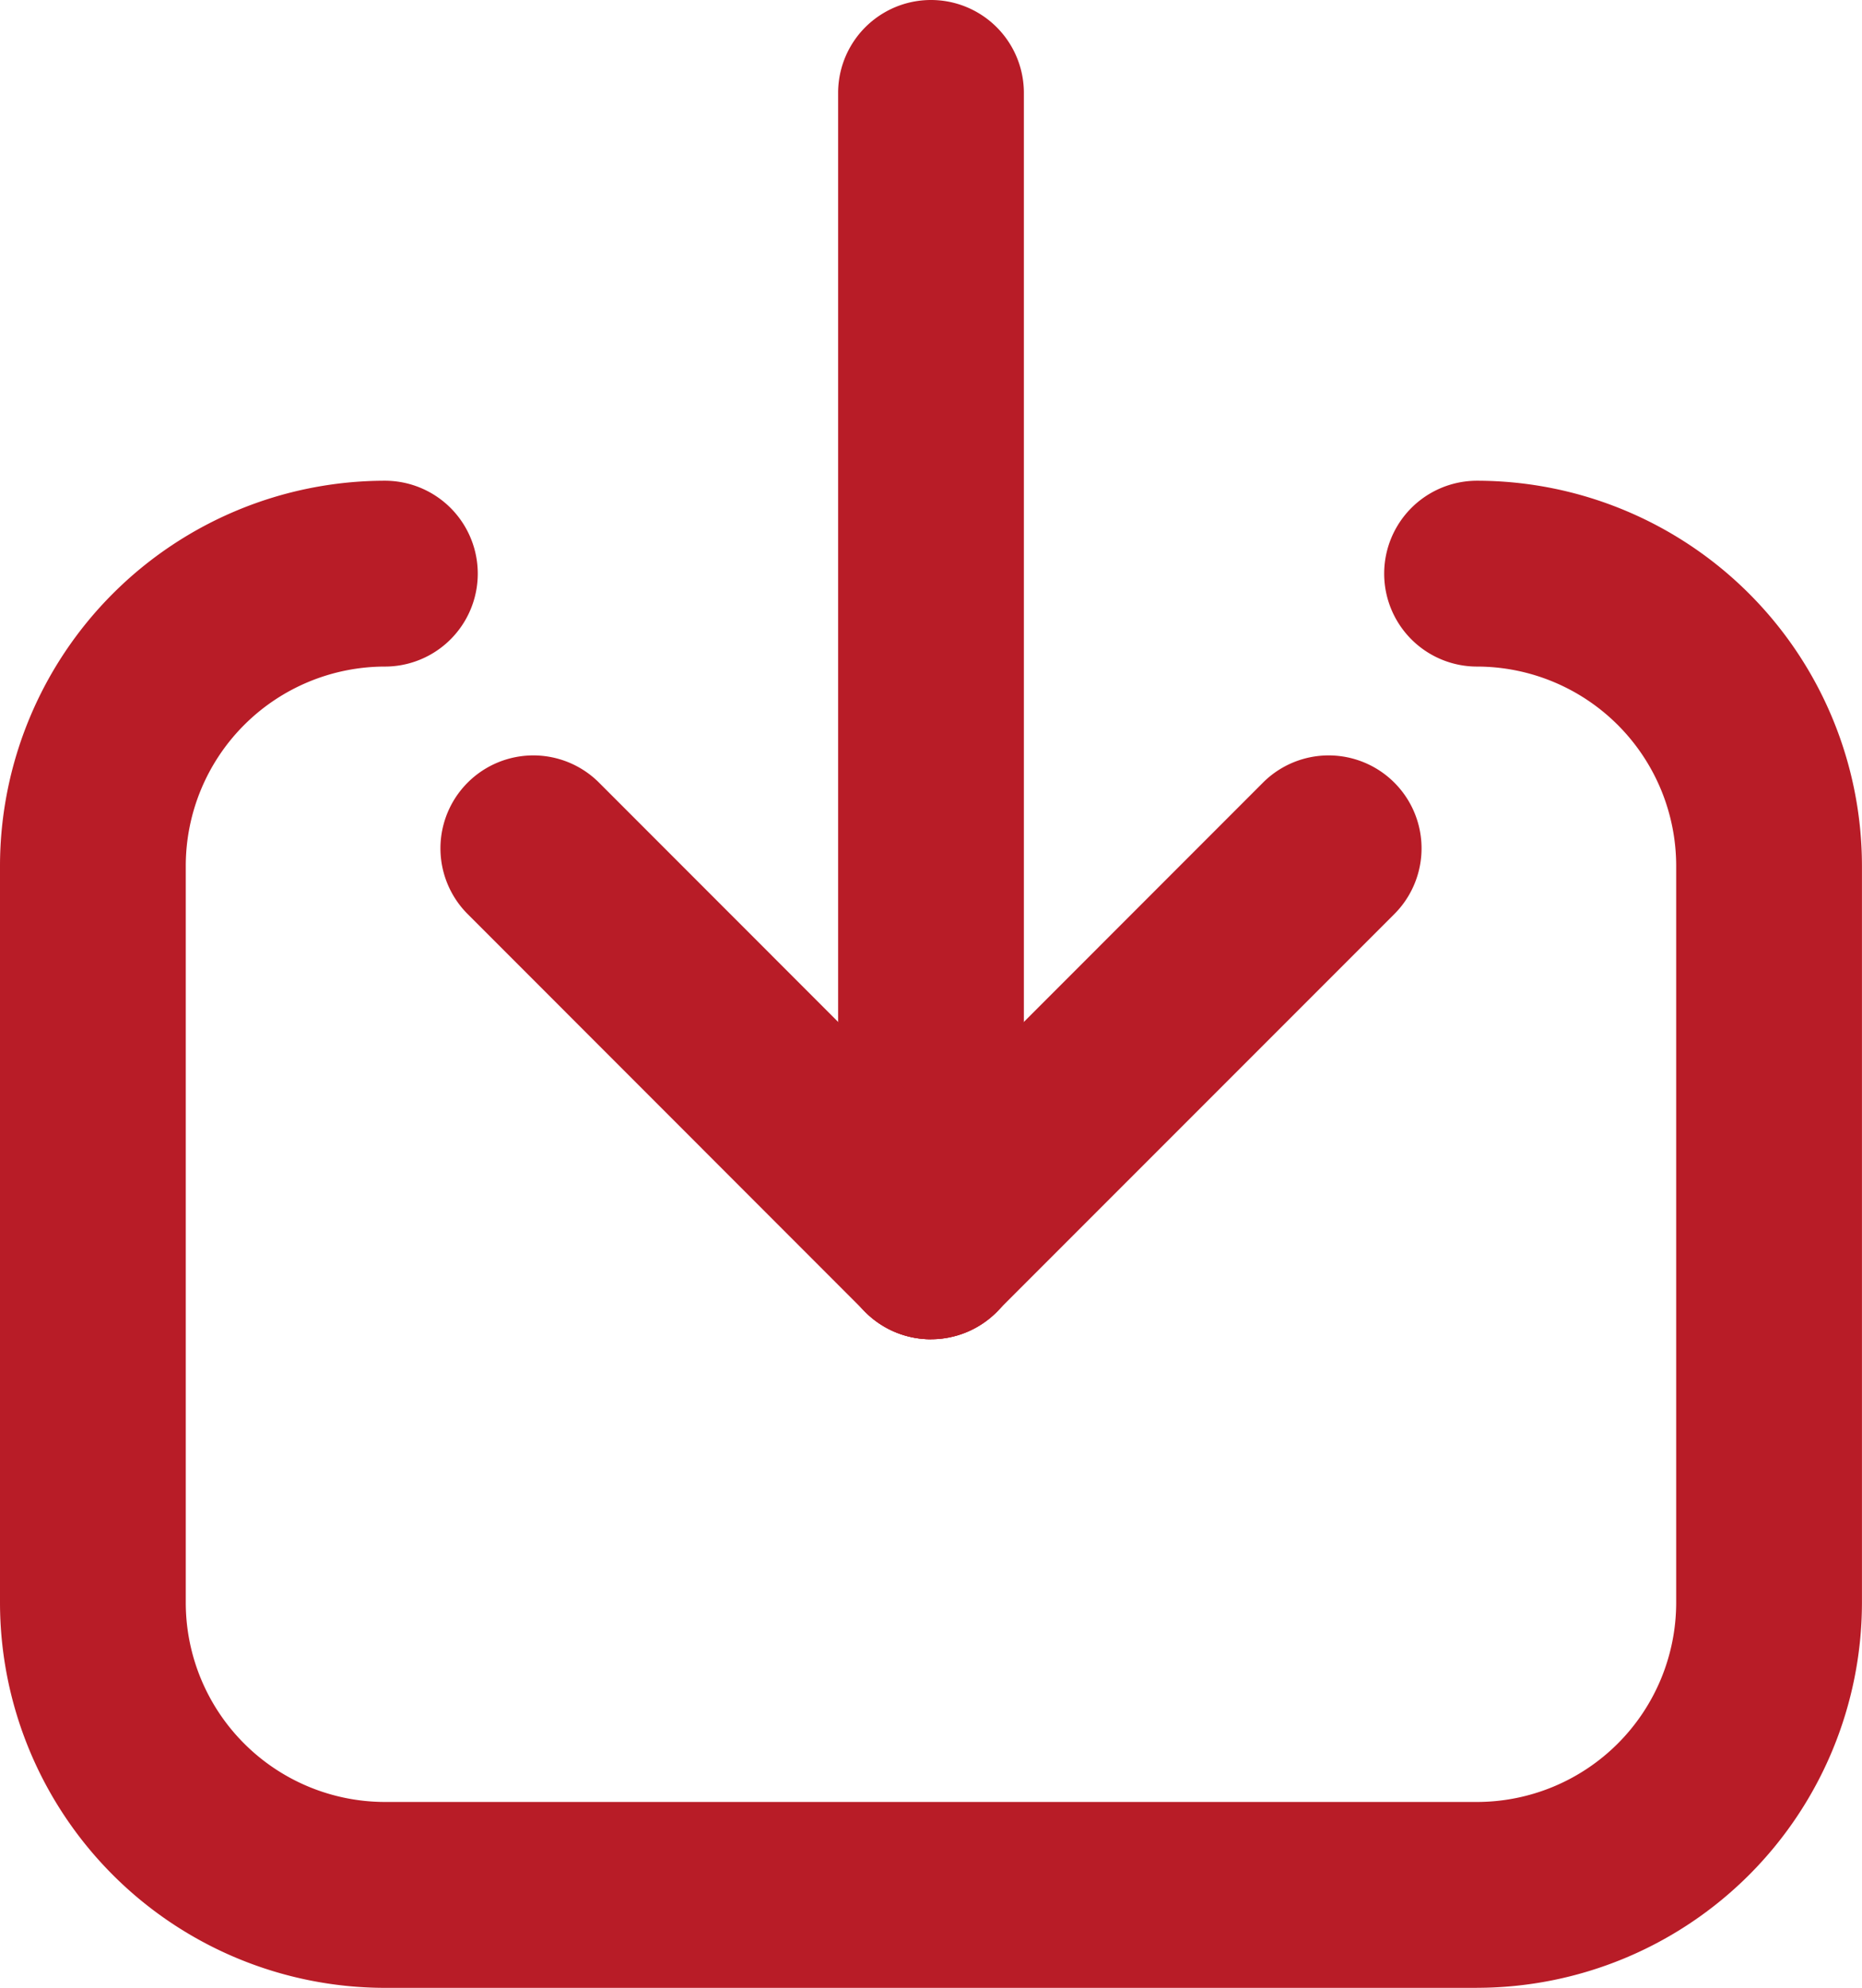 <svg id="グループ_4178" data-name="グループ 4178" xmlns="http://www.w3.org/2000/svg" xmlns:xlink="http://www.w3.org/1999/xlink" width="38.63" height="41.223" viewBox="0 0 38.63 41.223">
  <defs>
    <clipPath id="clip-path">
      <rect id="長方形_1497" data-name="長方形 1497" width="38.63" height="41.223" fill="#b81c27"/>
    </clipPath>
  </defs>
  <g id="グループ_4176" data-name="グループ 4176" clip-path="url(#clip-path)">
    <path id="パス_537" data-name="パス 537" d="M30.644,189.376H7.985A7.994,7.994,0,0,1,0,181.39V166.107a7.994,7.994,0,0,1,7.985-7.985,1.927,1.927,0,0,1,0,3.854,4.136,4.136,0,0,0-4.131,4.131V181.39a4.136,4.136,0,0,0,4.131,4.131H30.644a4.136,4.136,0,0,0,4.131-4.131V166.107a4.136,4.136,0,0,0-4.131-4.131,1.927,1.927,0,0,1,0-3.854,7.994,7.994,0,0,1,7.985,7.985V181.39a7.994,7.994,0,0,1-7.985,7.985" transform="translate(0 -148.153)" fill="#b81c27"/>
    <path id="パス_538" data-name="パス 538" d="M277.708,27.773a1.927,1.927,0,0,1-1.927-1.927V1.927a1.927,1.927,0,1,1,3.854,0V25.846a1.927,1.927,0,0,1-1.927,1.927" transform="translate(-258.393 0)" fill="#b81c27"/>
    <path id="パス_539" data-name="パス 539" d="M155.109,260.568a1.921,1.921,0,0,1-1.363-.565l-8.25-8.253a1.927,1.927,0,1,1,2.726-2.725l8.25,8.253a1.927,1.927,0,0,1-1.363,3.29" transform="translate(-135.794 -232.795)" fill="#b81c27"/>
    <path id="パス_540" data-name="パス 540" d="M277.708,260.568a1.927,1.927,0,0,1-1.363-3.29l8.25-8.253a1.927,1.927,0,1,1,2.726,2.725L279.071,260a1.921,1.921,0,0,1-1.363.565" transform="translate(-258.393 -232.795)" fill="#b81c27"/>
  </g>
</svg>
